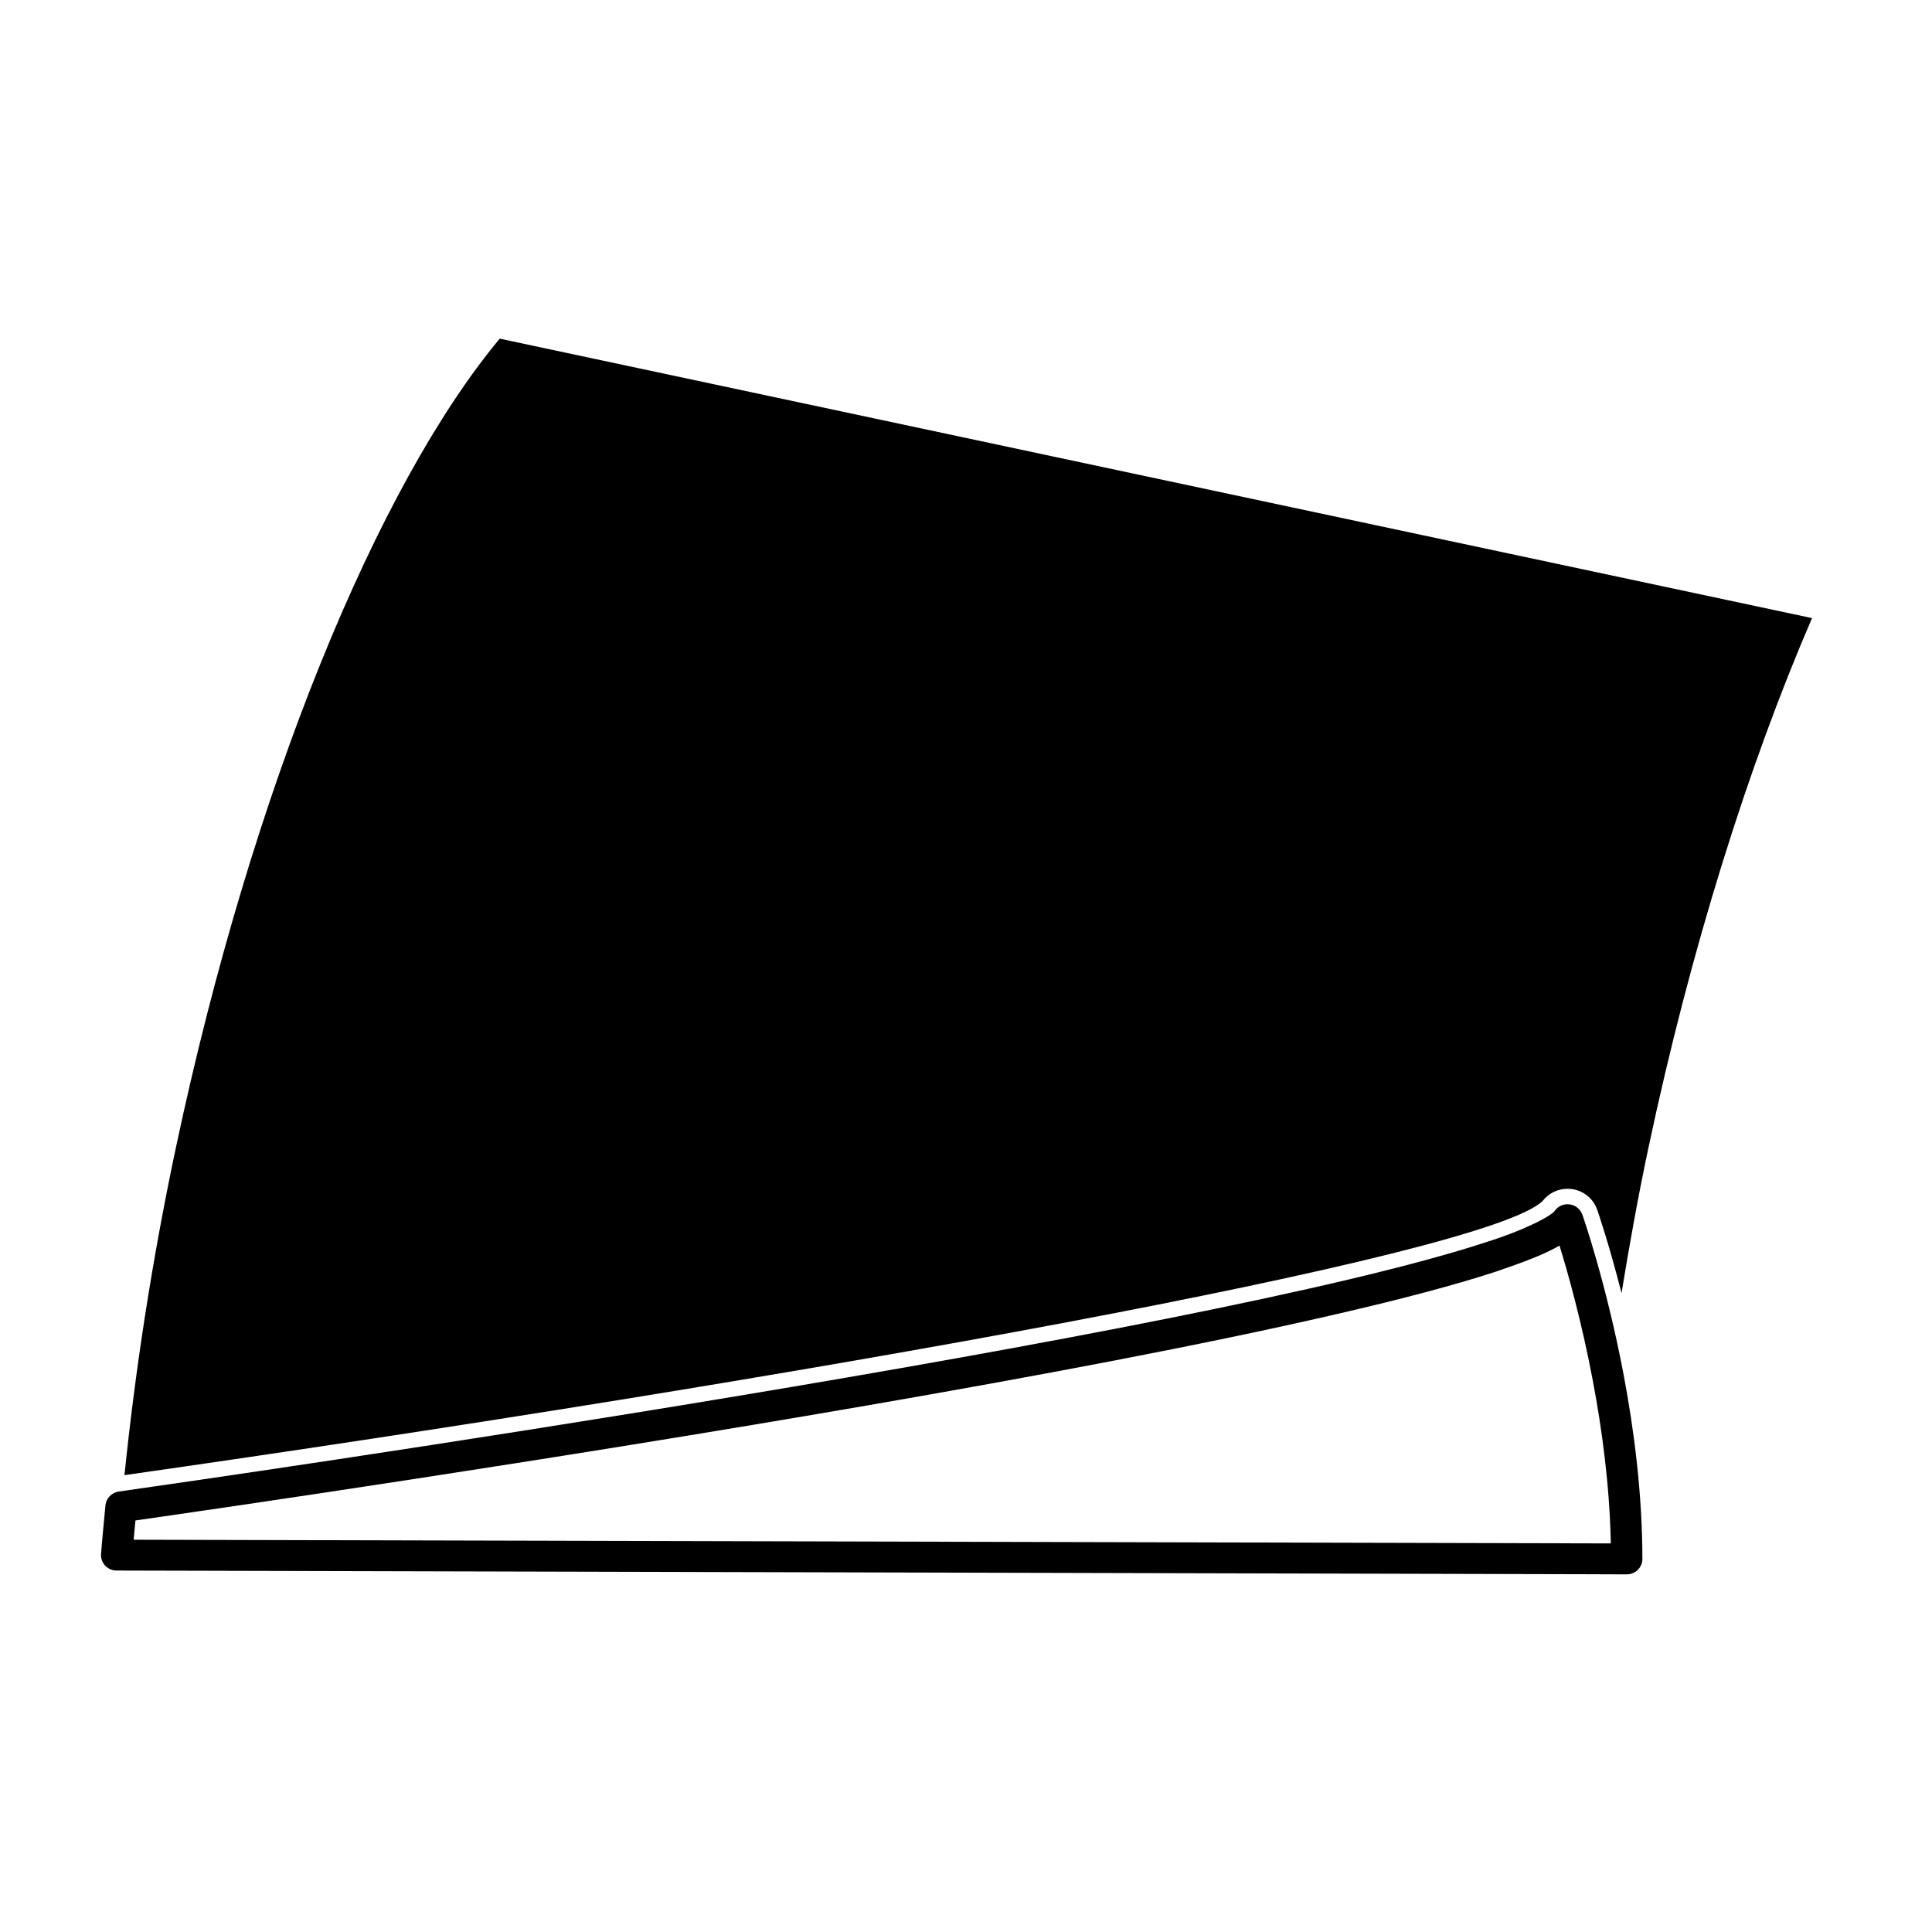 <?xml version="1.0" encoding="UTF-8"?>
<!-- Uploaded to: SVG Repo, www.svgrepo.com, Generator: SVG Repo Mixer Tools -->
<svg fill="#000000" width="800px" height="800px" version="1.1" viewBox="144 144 512 512" xmlns="http://www.w3.org/2000/svg">
 <path d="m563.33 465.88c-0.516-1.426-1.777-2.469-3.281-2.691-1.527-0.238-3.047 0.367-3.953 1.582-0.598 1.25-7.684 5.113-18.289 8.422-75.301 24.816-334.38 62.121-362.32 66.078-1.895 0.277-3.363 1.801-3.543 3.688-0.371 4.231-0.855 8.586-1.164 12.867-0.086 1.137 0.309 2.254 1.098 3.09 0.785 0.832 1.879 1.293 3.027 1.293l390.16 0.977 10.008 0.039c1.113 0 2.16-0.418 2.949-1.184 0.781-0.766 1.23-1.824 1.23-2.898-0.016-17.242-2.207-34.168-4.957-48.727-4.66-24.652-10.906-42.391-10.957-42.535zm1.742 87.125-385.66-0.961c0.152-1.684 0.316-3.394 0.484-5.109 22.68-3.238 109.05-15.801 193.89-30.469 44.824-7.754 89.227-16.09 123.62-24.027 17.211-3.953 31.91-7.805 43.016-11.441 7.199-2.465 12.766-4.516 16.863-6.902 2.141 6.938 5.82 19.879 8.836 35.832 2.465 13.008 4.465 27.953 4.762 43.09zm-288.64-319.26c-32.301 38.793-65.566 118.87-85.848 214.53-6.402 30.18-10.777 59.219-13.598 86.656 176.24-25.145 361.34-58.078 375.87-72.711 1.586-2.031 4.019-3.184 6.566-3.184 0.422 0 0.848 0.031 1.266 0.098 3.031 0.469 5.562 2.551 6.57 5.414 0.176 0.492 3.129 9.02 6.465 22.137 2.062-12.605 4.344-25.371 7.109-38.41 11.262-53.09 26.516-101.37 43.371-140.47z"/>
</svg>
